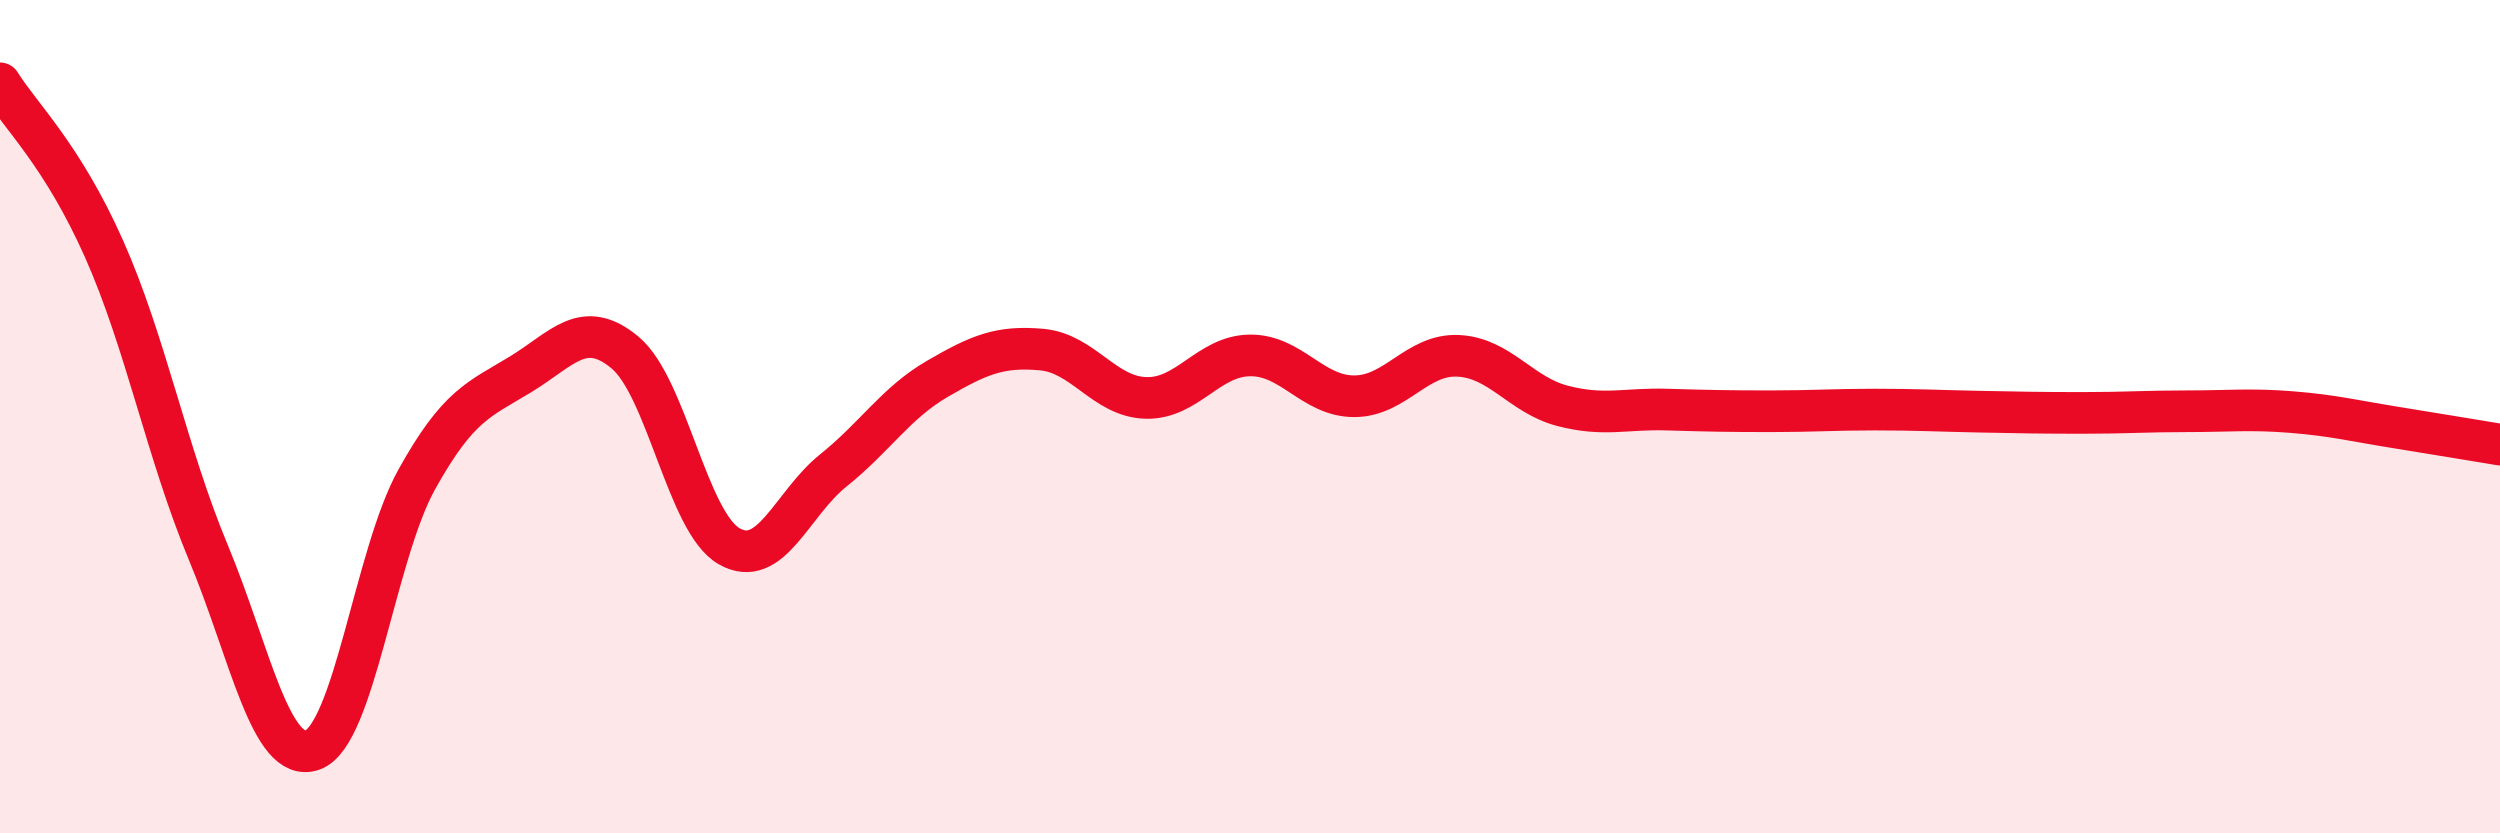 
    <svg width="60" height="20" viewBox="0 0 60 20" xmlns="http://www.w3.org/2000/svg">
      <path
        d="M 0,2 C 0.5,2.8 1.5,3.73 2.5,5.98 C 3.5,8.23 4,10.86 5,13.26 C 6,15.66 6.5,18.35 7.5,18 C 8.5,17.65 9,13.31 10,11.51 C 11,9.71 11.5,9.59 12.5,8.98 C 13.5,8.37 14,7.63 15,8.46 C 16,9.29 16.5,12.54 17.5,13.11 C 18.5,13.68 19,12.09 20,11.29 C 21,10.49 21.5,9.67 22.5,9.09 C 23.5,8.51 24,8.3 25,8.39 C 26,8.48 26.5,9.52 27.5,9.55 C 28.5,9.58 29,8.54 30,8.53 C 31,8.52 31.5,9.51 32.5,9.51 C 33.5,9.51 34,8.49 35,8.54 C 36,8.59 36.5,9.48 37.5,9.74 C 38.5,10 39,9.8 40,9.83 C 41,9.86 41.5,9.87 42.5,9.87 C 43.5,9.87 44,9.83 45,9.83 C 46,9.83 46.5,9.86 47.5,9.88 C 48.5,9.9 49,9.91 50,9.91 C 51,9.91 51.5,9.87 52.5,9.87 C 53.5,9.87 54,9.81 55,9.89 C 56,9.97 56.5,10.1 57.5,10.26 C 58.5,10.42 59.5,10.59 60,10.67L60 20L0 20Z"
        fill="#EB0A25"
        opacity="0.1"
        stroke-linecap="round"
        stroke-linejoin="round"
      />
      <path
        d="M 0,2 C 0.5,2.8 1.5,3.73 2.5,5.98 C 3.5,8.23 4,10.86 5,13.26 C 6,15.66 6.5,18.35 7.5,18 C 8.5,17.65 9,13.31 10,11.51 C 11,9.71 11.5,9.59 12.5,8.98 C 13.5,8.37 14,7.63 15,8.46 C 16,9.29 16.5,12.54 17.5,13.11 C 18.5,13.68 19,12.09 20,11.29 C 21,10.49 21.5,9.67 22.5,9.09 C 23.5,8.51 24,8.3 25,8.39 C 26,8.48 26.5,9.52 27.5,9.55 C 28.5,9.58 29,8.54 30,8.53 C 31,8.52 31.5,9.51 32.5,9.51 C 33.5,9.51 34,8.49 35,8.54 C 36,8.59 36.5,9.48 37.5,9.74 C 38.5,10 39,9.8 40,9.83 C 41,9.86 41.5,9.87 42.5,9.87 C 43.5,9.87 44,9.83 45,9.83 C 46,9.83 46.5,9.86 47.5,9.88 C 48.5,9.9 49,9.91 50,9.91 C 51,9.91 51.5,9.87 52.5,9.87 C 53.5,9.87 54,9.81 55,9.89 C 56,9.97 56.5,10.1 57.5,10.26 C 58.5,10.42 59.5,10.59 60,10.67"
        stroke="#EB0A25"
        stroke-width="1"
        fill="none"
        stroke-linecap="round"
        stroke-linejoin="round"
      />
    </svg>
  